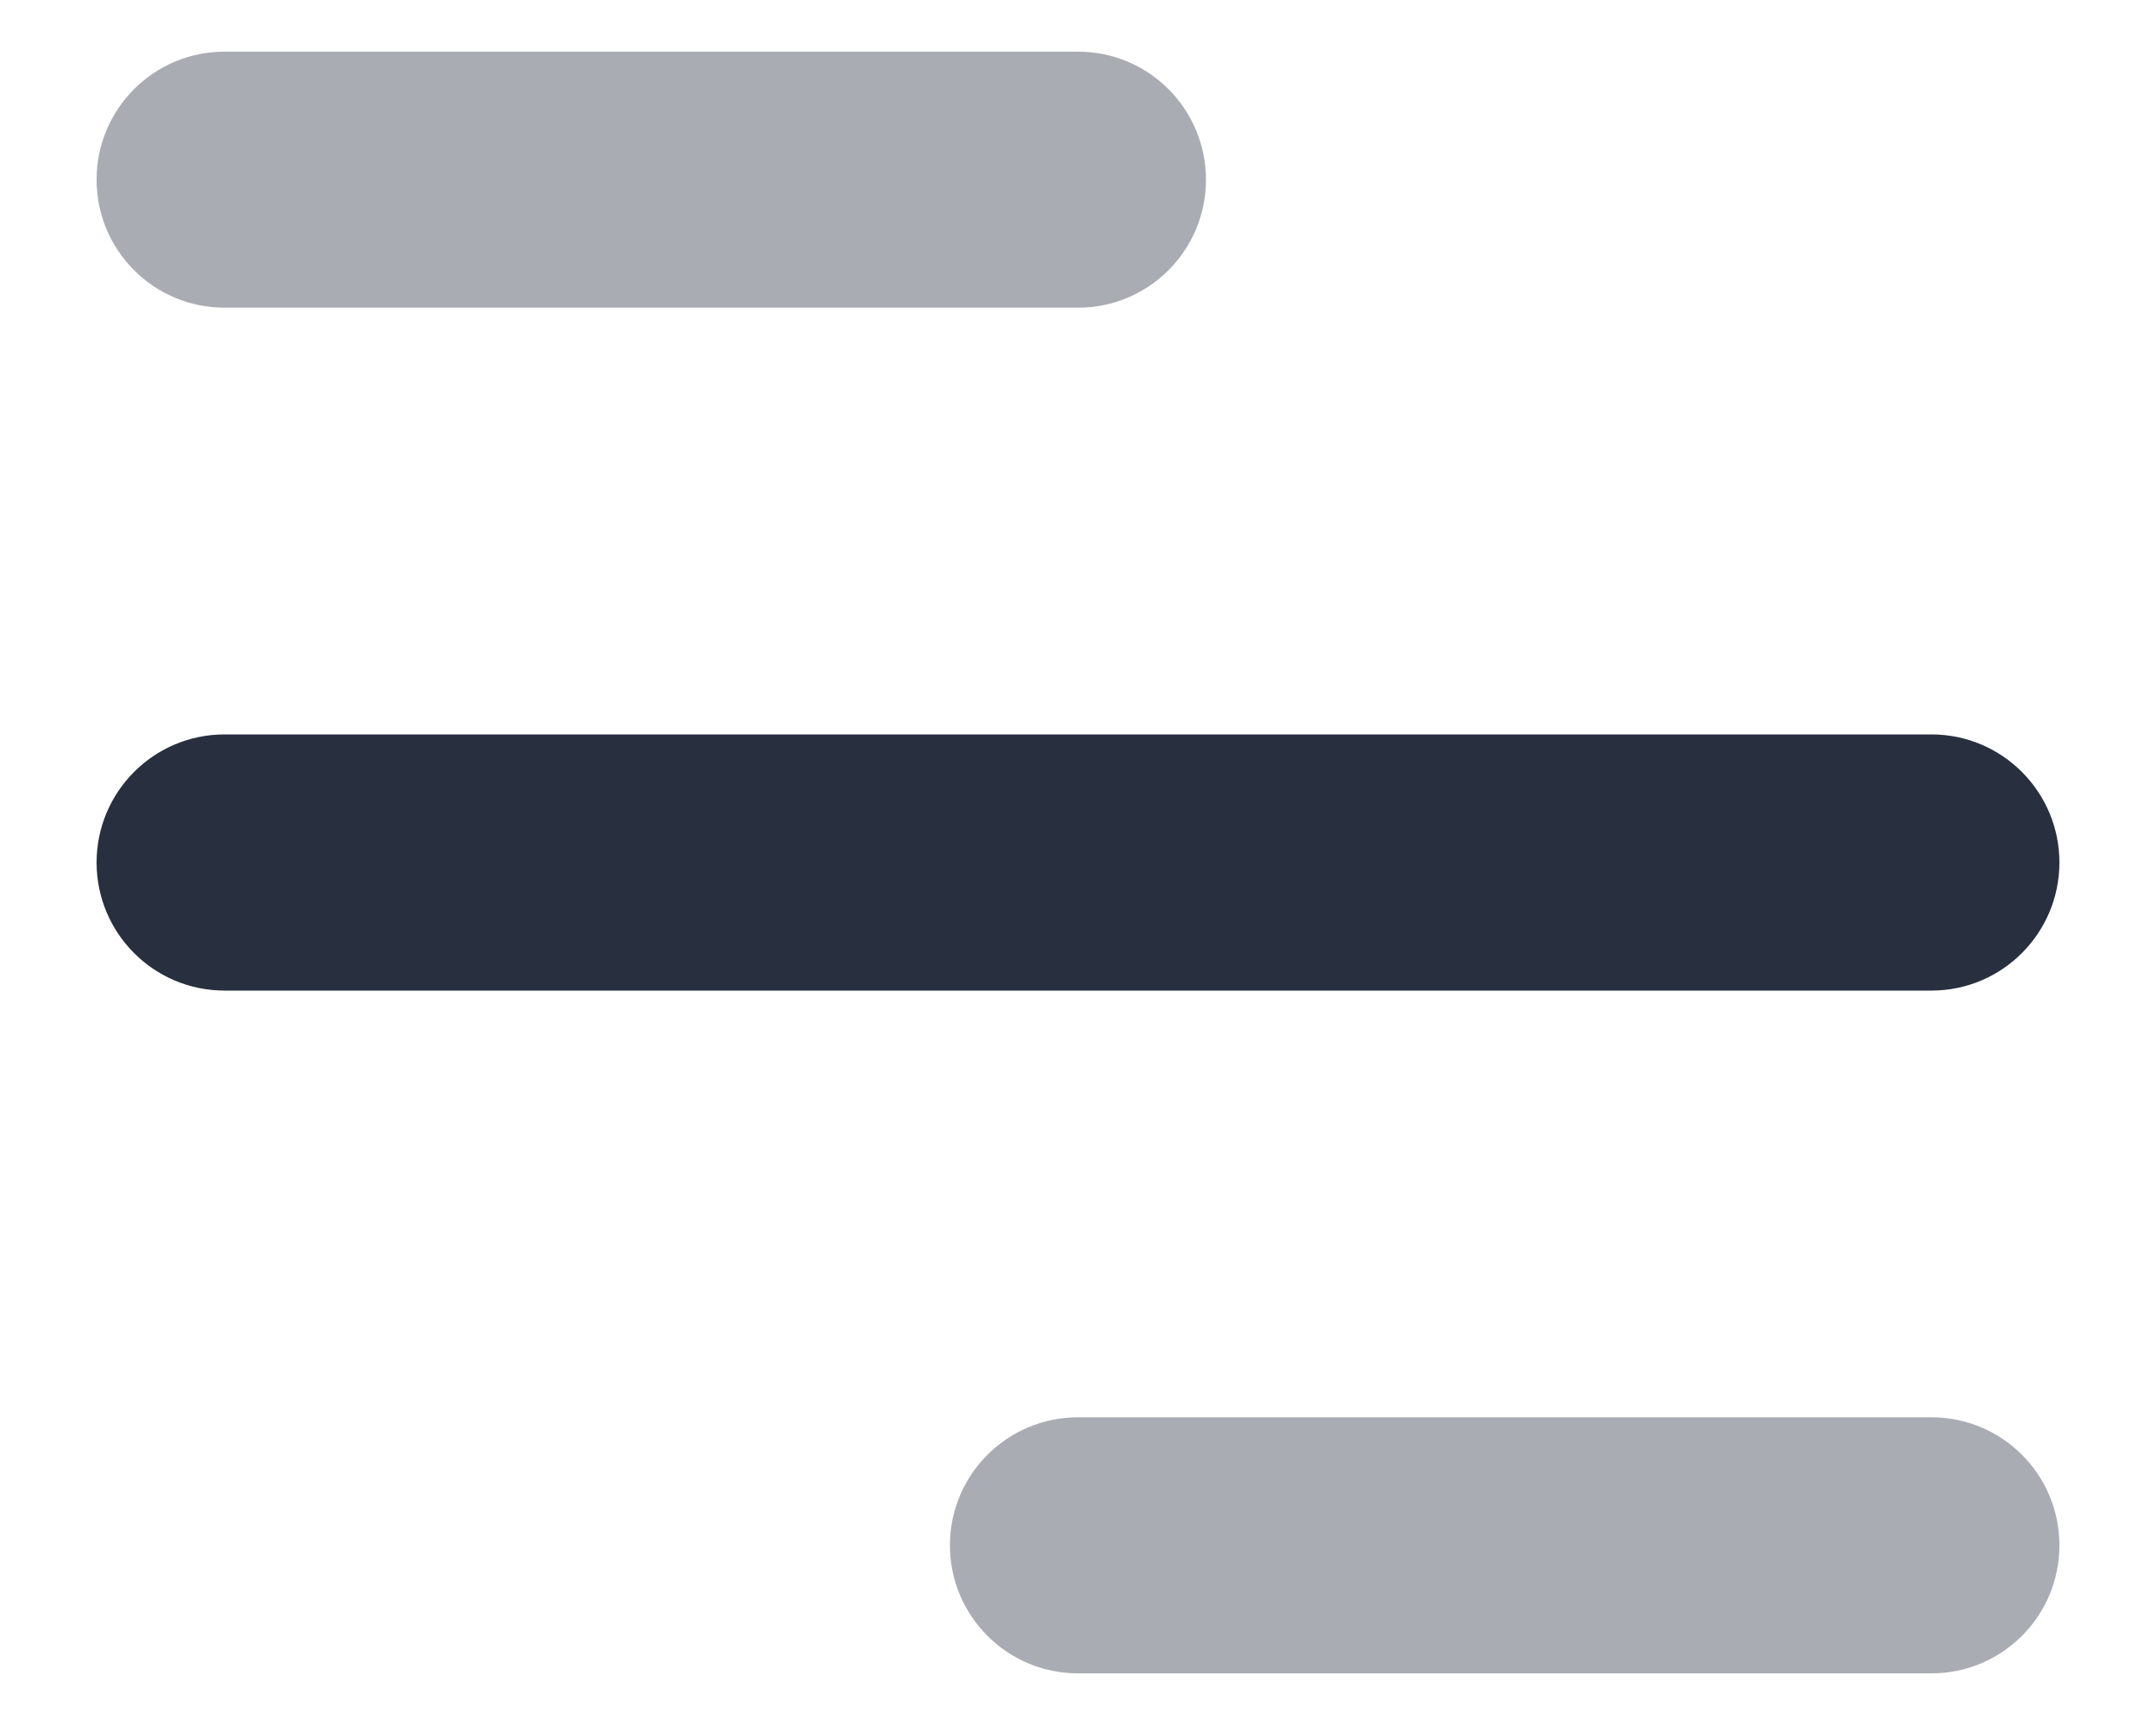 <svg width="100%" height="100%" viewBox="0 0 20 16" xmlns="http://www.w3.org/2000/svg">
<path d="M0.896 1.667C0.896 1.011 1.427 0.479 2.083 0.479H10C10.656 0.479 11.187 1.011 11.187 1.667C11.187 2.322 10.656 2.854 10 2.854H2.083C1.427 2.854 0.896 2.322 0.896 1.667Z" fill="#a9acb3"/>
<path d="M0.896 8C0.896 7.344 1.427 6.812 2.083 6.812H17.917C18.572 6.812 19.104 7.344 19.104 8C19.104 8.656 18.572 9.188 17.917 9.188H2.083C1.427 9.188 0.896 8.656 0.896 8Z" fill="#28303F"/>
<path d="M8.812 14.333C8.812 13.677 9.344 13.146 10 13.146L17.917 13.146C18.573 13.146 19.104 13.677 19.104 14.333C19.104 14.989 18.573 15.521 17.917 15.521L10 15.521C9.344 15.521 8.812 14.989 8.812 14.333Z" fill="#a9acb3"/>
</svg>
